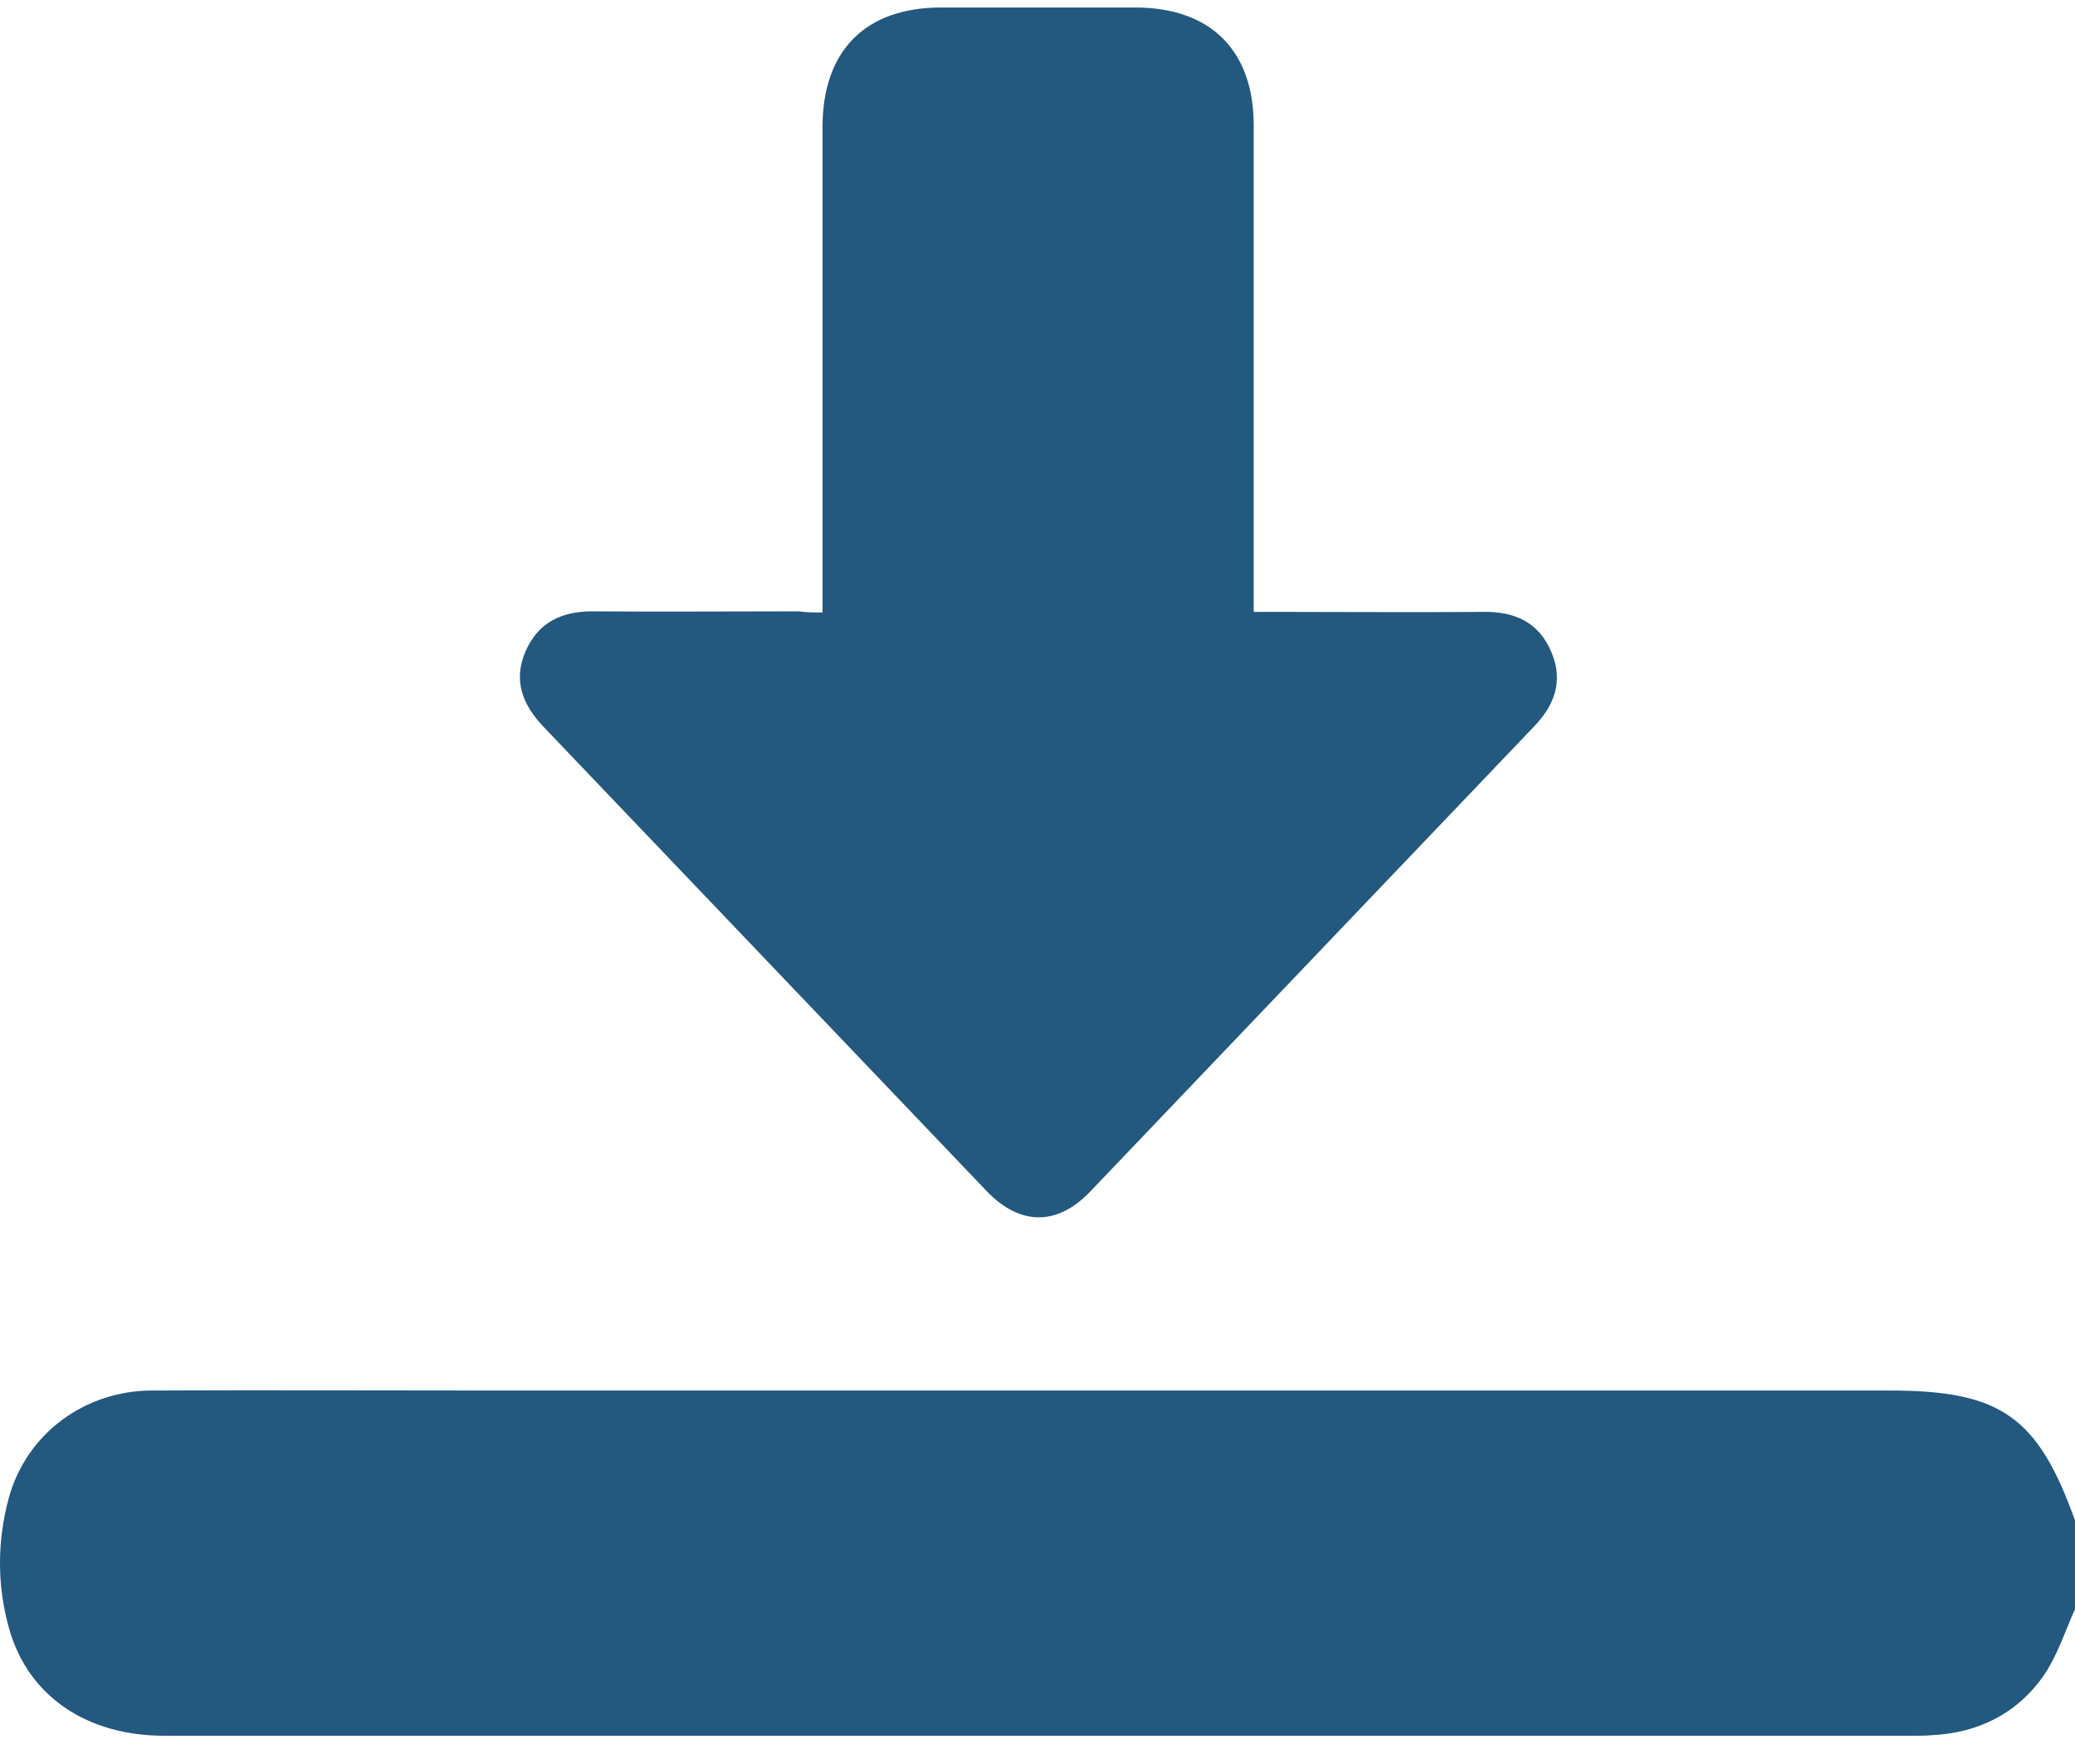 <svg width="60" height="51" viewBox="0 0 60 51" fill="none" xmlns="http://www.w3.org/2000/svg">
<path d="M60 46.522C59.718 47.148 59.499 47.837 59.124 48.4C58.357 49.526 57.215 50.105 55.854 50.167C55.682 50.183 55.51 50.183 55.322 50.183C38.459 50.183 21.594 50.183 4.746 50.183C2.525 50.183 0.835 49.057 0.272 47.117C-0.088 45.865 -0.088 44.567 0.256 43.3C0.772 41.438 2.462 40.202 4.402 40.202C7.64 40.187 10.878 40.202 14.117 40.202C27.617 40.202 41.133 40.202 54.634 40.202C57.857 40.202 58.921 40.953 60 43.957C60 44.802 60 45.662 60 46.522Z" fill="#23587F"/>
<path d="M23.784 17.707C23.784 17.378 23.784 17.143 23.784 16.909C23.784 12.497 23.784 8.086 23.784 3.674C23.784 1.468 25.02 0.217 27.21 0.217C29.088 0.217 30.949 0.217 32.827 0.217C35.001 0.217 36.252 1.453 36.252 3.627C36.252 8.054 36.252 12.482 36.252 16.909C36.252 17.143 36.252 17.378 36.252 17.691C36.487 17.691 36.706 17.691 36.91 17.691C38.896 17.691 40.883 17.707 42.886 17.691C43.793 17.675 44.497 17.988 44.857 18.849C45.217 19.693 44.95 20.397 44.34 21.023C40.07 25.497 35.799 29.971 31.528 34.446C30.574 35.447 29.494 35.447 28.524 34.43C24.254 29.956 19.983 25.482 15.712 21.008C15.102 20.366 14.836 19.662 15.196 18.833C15.556 18.004 16.228 17.675 17.12 17.675C19.107 17.691 21.094 17.675 23.096 17.675C23.299 17.707 23.503 17.707 23.784 17.707Z" fill="#23587F"/>
</svg>
